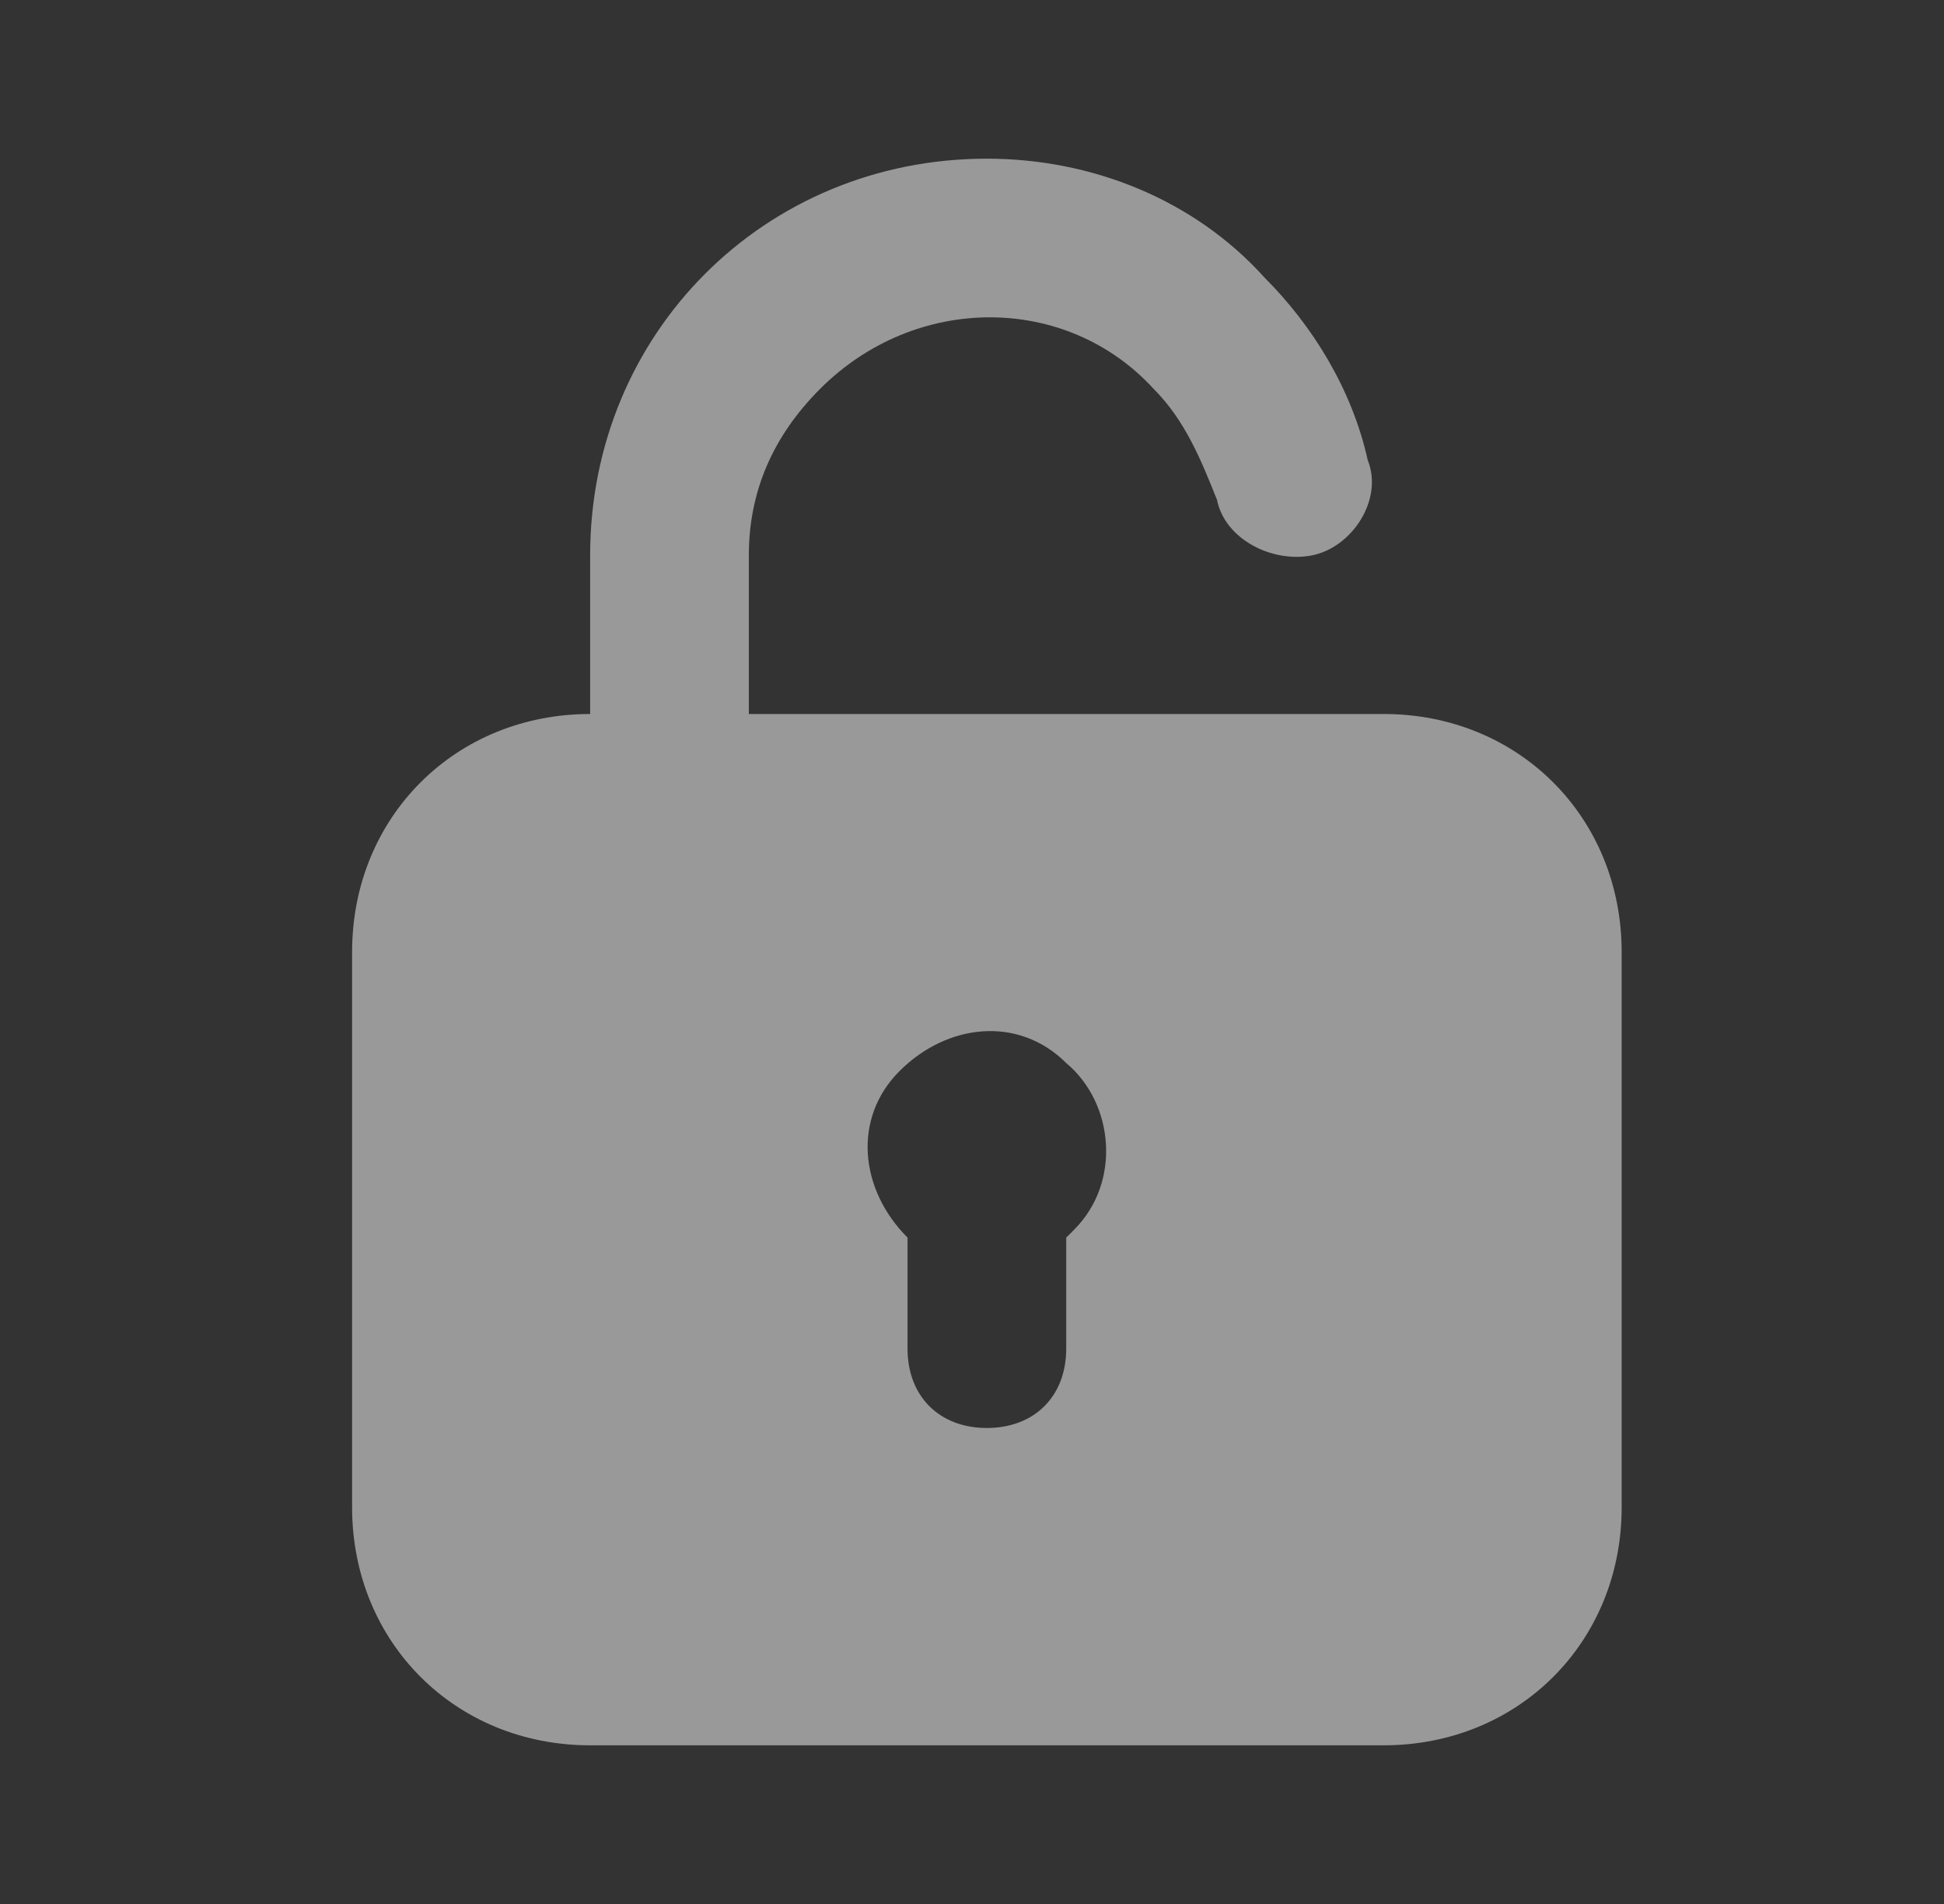<?xml version="1.0" encoding="UTF-8"?> <svg xmlns="http://www.w3.org/2000/svg" width="49" height="48" viewBox="0 0 49 48" fill="none"><rect x="0" y="0" width="49" height="48" fill="#333333" stroke="none"/><g opacity="0.5"><path d="M34.875 18H18.875V14C18.875 12.4 19.475 11 20.675 9.8C23.075 7.4 26.875 7.4 29.075 9.8C29.875 10.6 30.275 11.6 30.675 12.6C30.875 13.6 32.075 14.2 33.075 14C34.075 13.8 34.875 12.6 34.475 11.6C34.075 9.8 33.075 8.2 31.875 7C30.075 5 27.475 4 24.875 4C19.275 4 14.875 8.4 14.875 14V18C11.475 18 8.875 20.6 8.875 24V38C8.875 41.4 11.475 44 14.875 44H34.875C38.275 44 40.875 41.4 40.875 38V24C40.875 20.6 38.275 18 34.875 18ZM27.075 31L26.875 31.2V34C26.875 35.2 26.075 36 24.875 36C23.675 36 22.875 35.2 22.875 34V31.2C21.675 30 21.475 28.2 22.675 27C23.875 25.8 25.675 25.6 26.875 26.8C28.075 27.8 28.275 29.8 27.075 31Z" fill="white"></path></g></svg> 